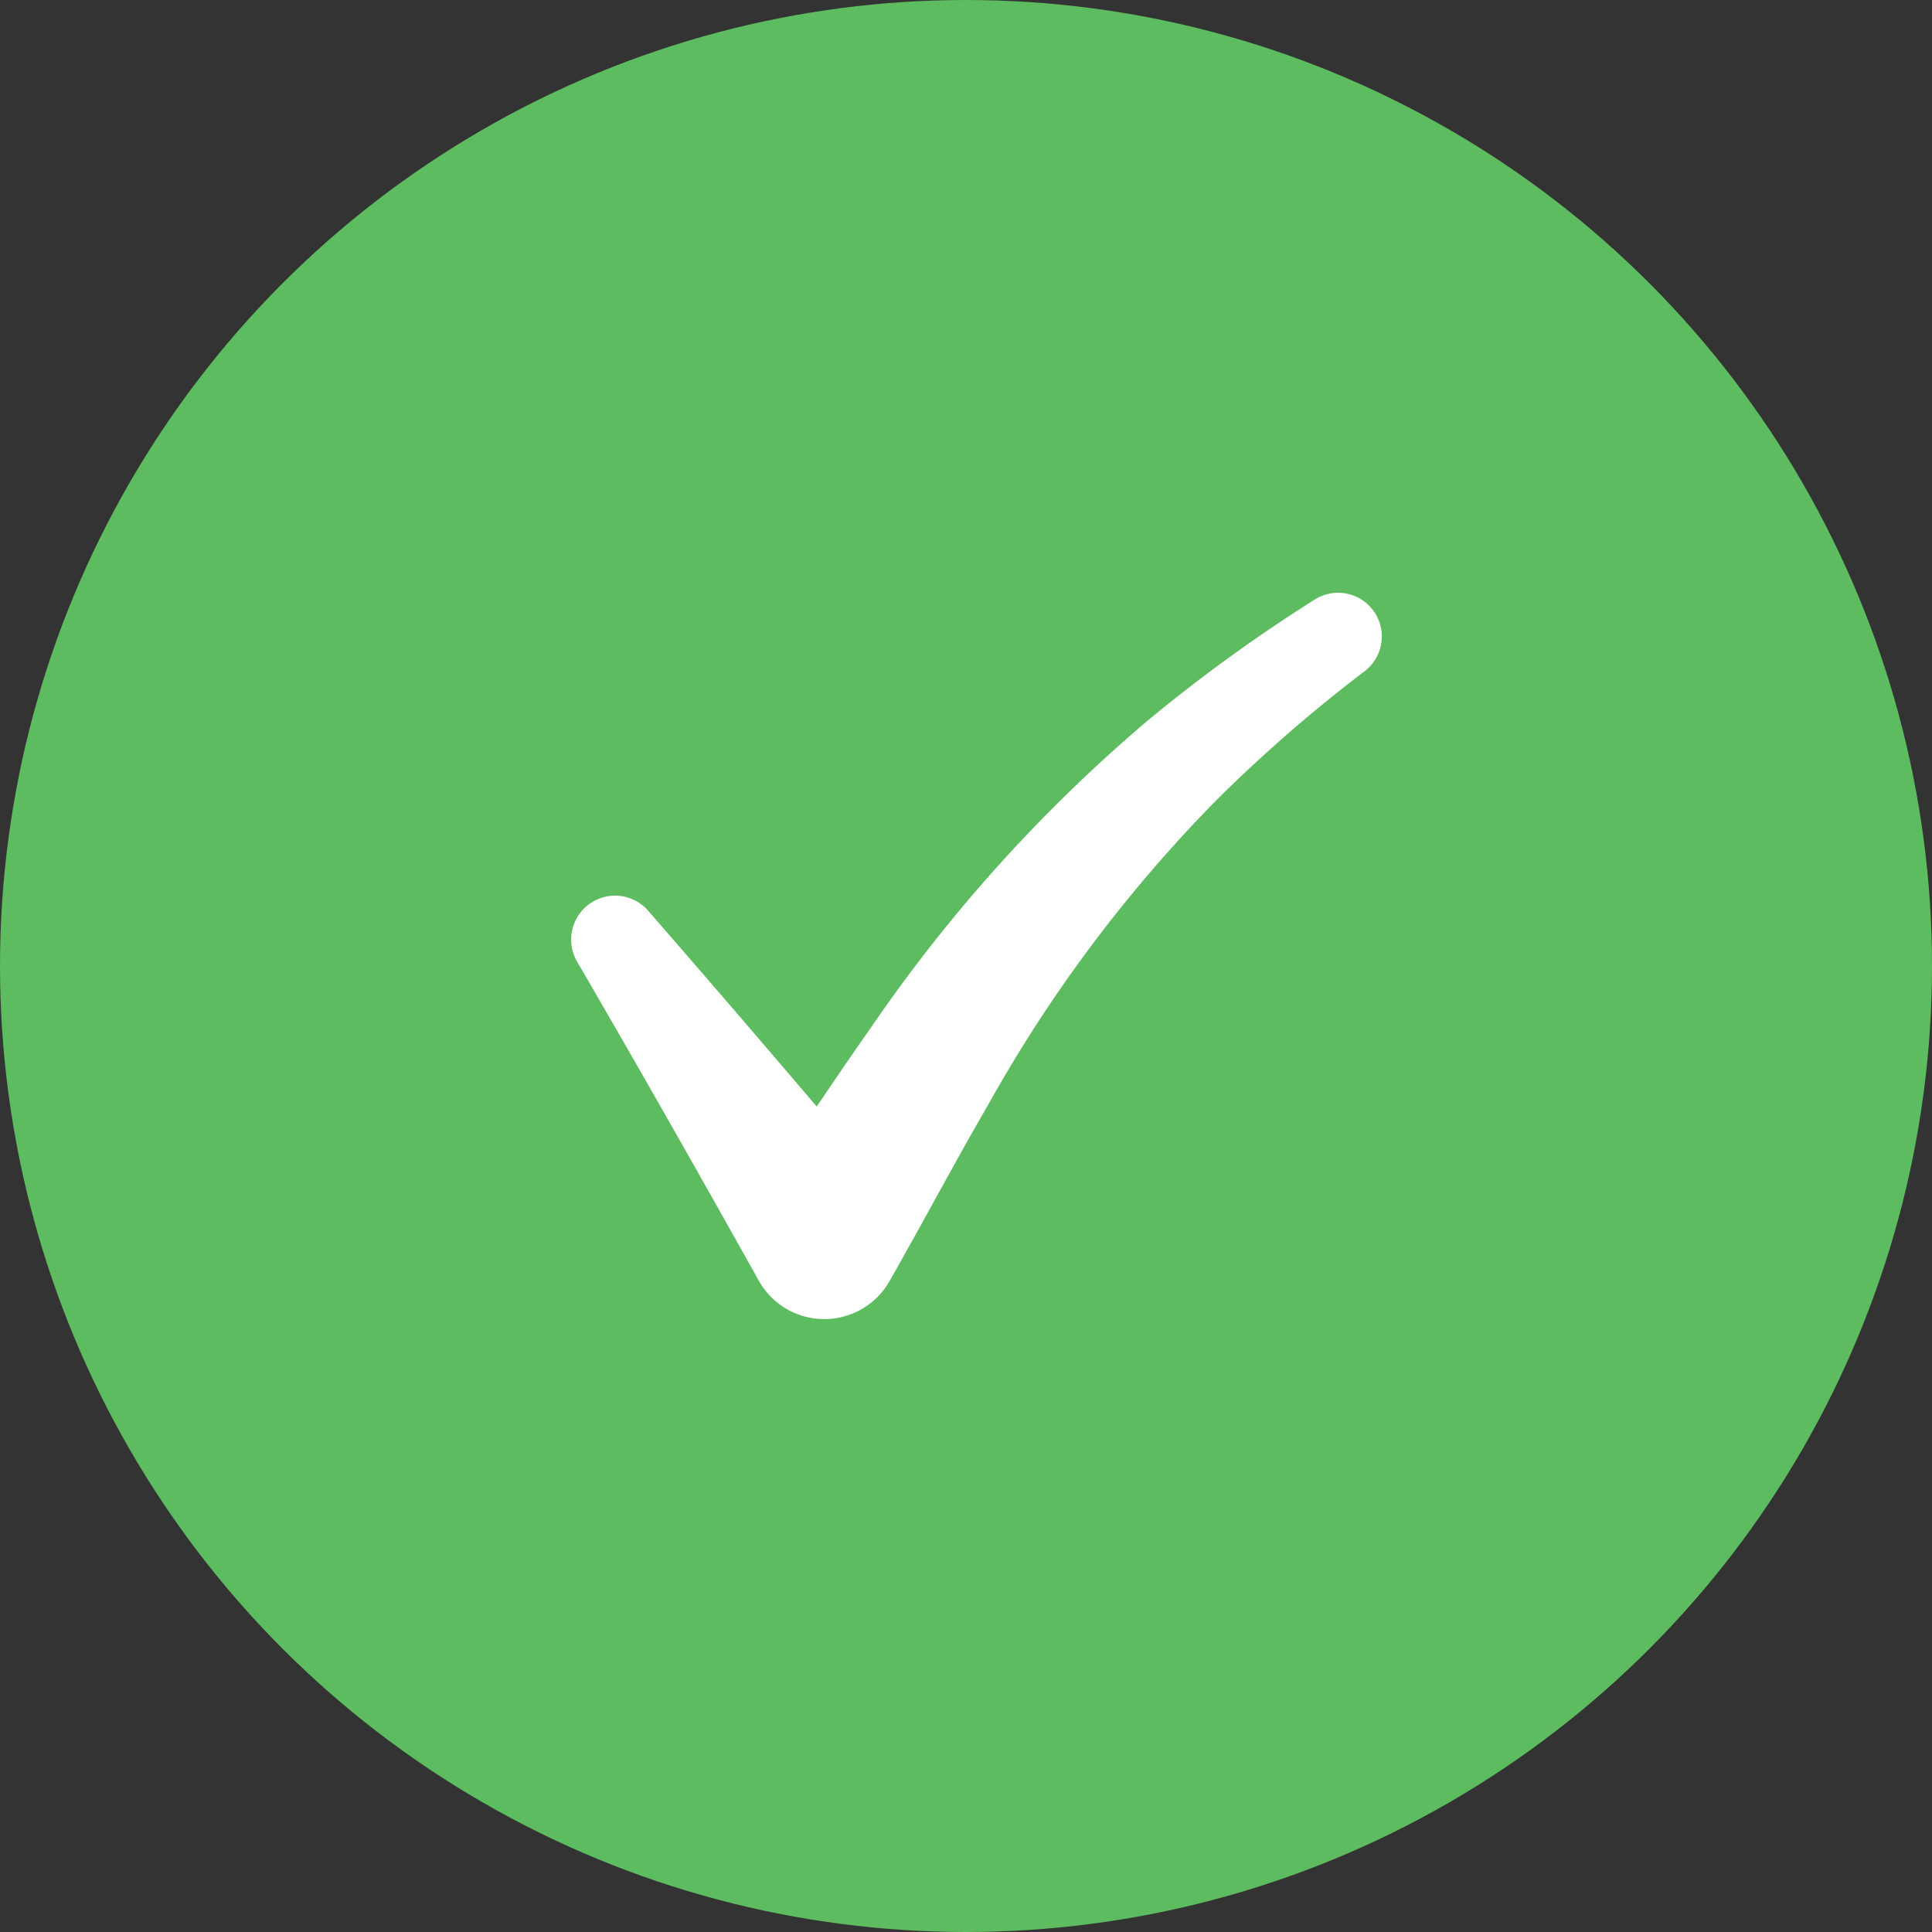 <svg xmlns="http://www.w3.org/2000/svg" xmlns:xlink="http://www.w3.org/1999/xlink" width="88" height="88" viewBox="0 0 88 88">
  <rect x="0" y="0" width="88" height="88" fill="#333333" stroke="none"/>
  <defs>
    <clipPath id="clip-path">
      <rect id="Rectangle_310" data-name="Rectangle 310" width="36.939" height="33.085" fill="#fff"/>
    </clipPath>
  </defs>
  <g id="Group_746" data-name="Group 746" transform="translate(-605 -2096)">
    <g id="Group_68" data-name="Group 68" transform="translate(605.013 2096)">
      <g id="Group_41" data-name="Group 41" transform="translate(-0.013)">
        <circle id="Ellipse_1" data-name="Ellipse 1" cx="44" cy="44" r="44" fill="#5dbc60"/>
      </g>
    </g>
    <g id="Group_221" data-name="Group 221" transform="translate(631 2123)">
      <g id="Group_220" data-name="Group 220" transform="translate(0 0)" clip-path="url(#clip-path)">
        <path id="Path_79" data-name="Path 79" d="M36.631.925A1.991,1.991,0,0,0,33.883.31a72.239,72.239,0,0,0-7.614,5.518A70.369,70.369,0,0,0,13.637,19.855C12.8,21.038,12,22.226,11.2,23.4Q7.383,18.918,3.512,14.47A2,2,0,0,0,.28,16.791c2.809,4.826,5.576,9.7,8.3,14.574a3.417,3.417,0,0,0,5.916.024c1.569-2.754,3.008-5.476,4.519-8.078A64.644,64.644,0,0,1,29.49,9.362a67.834,67.834,0,0,1,6.642-5.77,1.992,1.992,0,0,0,.5-2.666Z" transform="translate(0 0)" fill="#fff"/>
      </g>
    </g>
  </g>
</svg>
